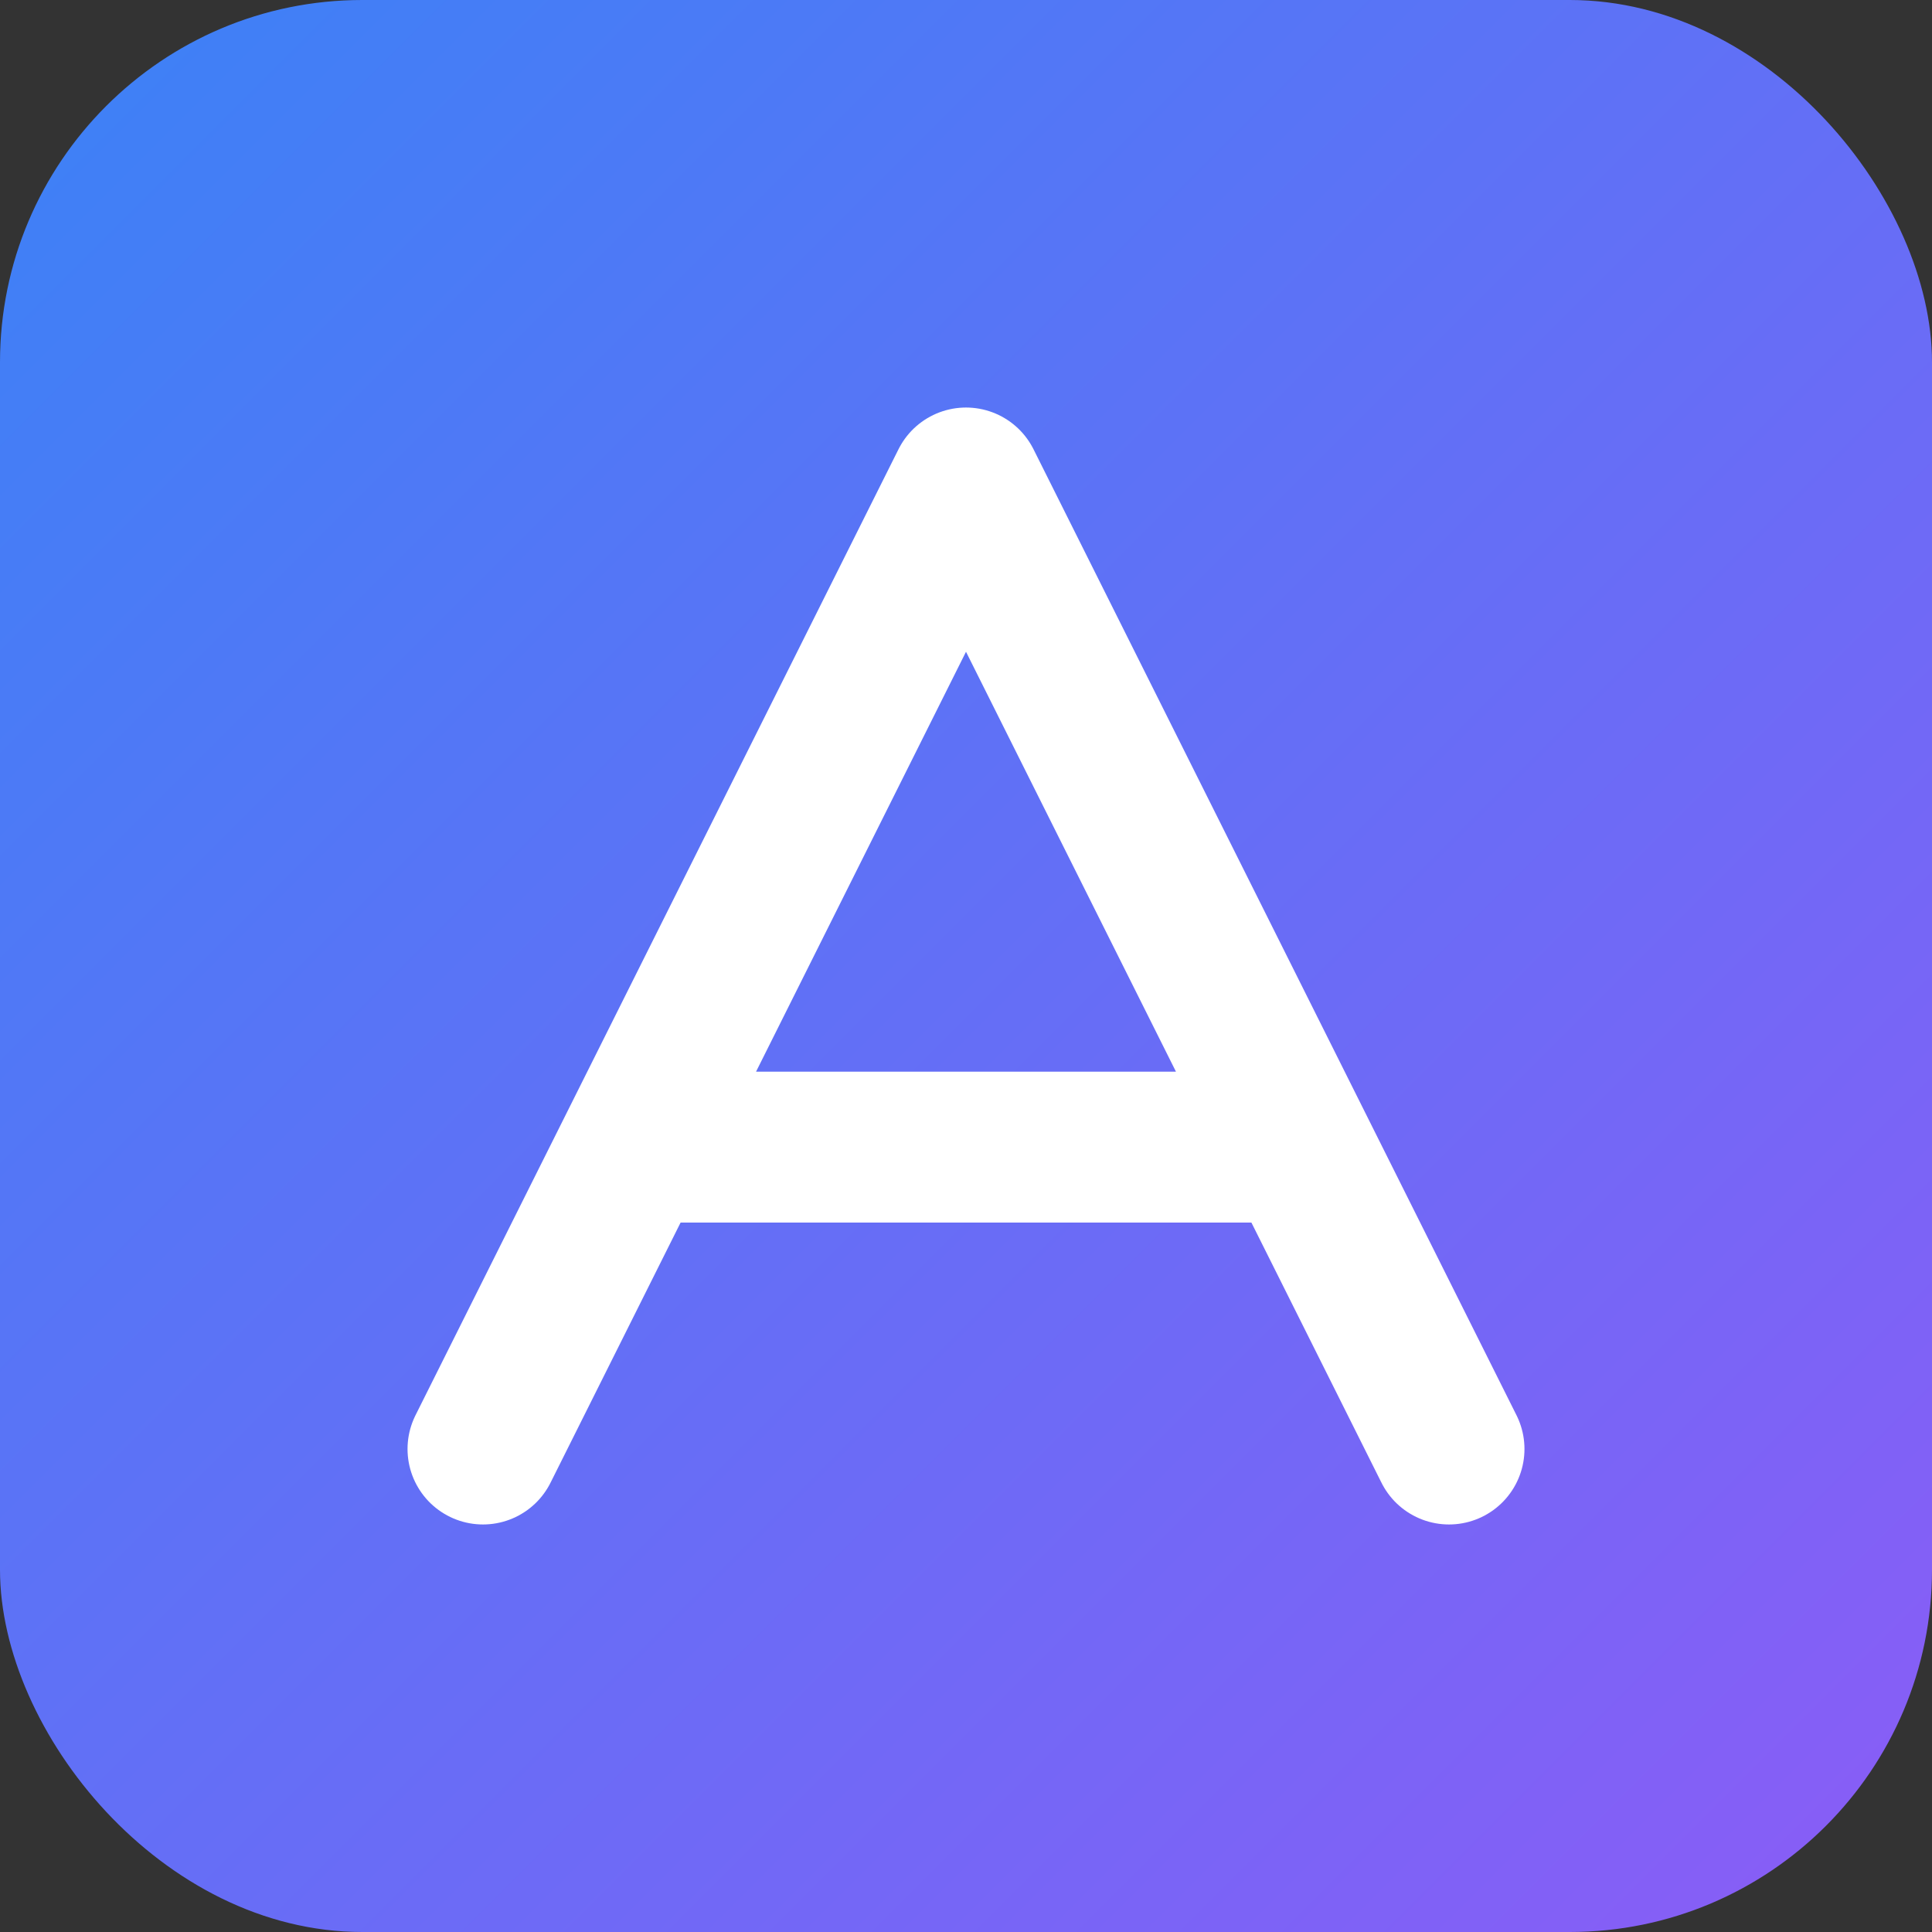 <svg width="32" height="32" viewBox="0 0 32 32" xmlns="http://www.w3.org/2000/svg">
  <rect x="0" y="0" width="32" height="32" fill="#333333" stroke="none"/>
  <defs>
    <linearGradient id="gradient" x1="0%" y1="0%" x2="100%" y2="100%">
      <stop offset="0%" style="stop-color:#3B82F6;stop-opacity:1" />
      <stop offset="100%" style="stop-color:#8B5CF6;stop-opacity:1" />
    </linearGradient>
  </defs>
  <!-- Background -->
  <rect width="32" height="32" rx="6" fill="url(#gradient)" />
  <!-- Letter A -->
  <path d="M8 24 L16 8 L24 24 M11 19 L21 19" stroke="white" stroke-width="2.5" fill="none" stroke-linecap="round" stroke-linejoin="round" />
</svg>